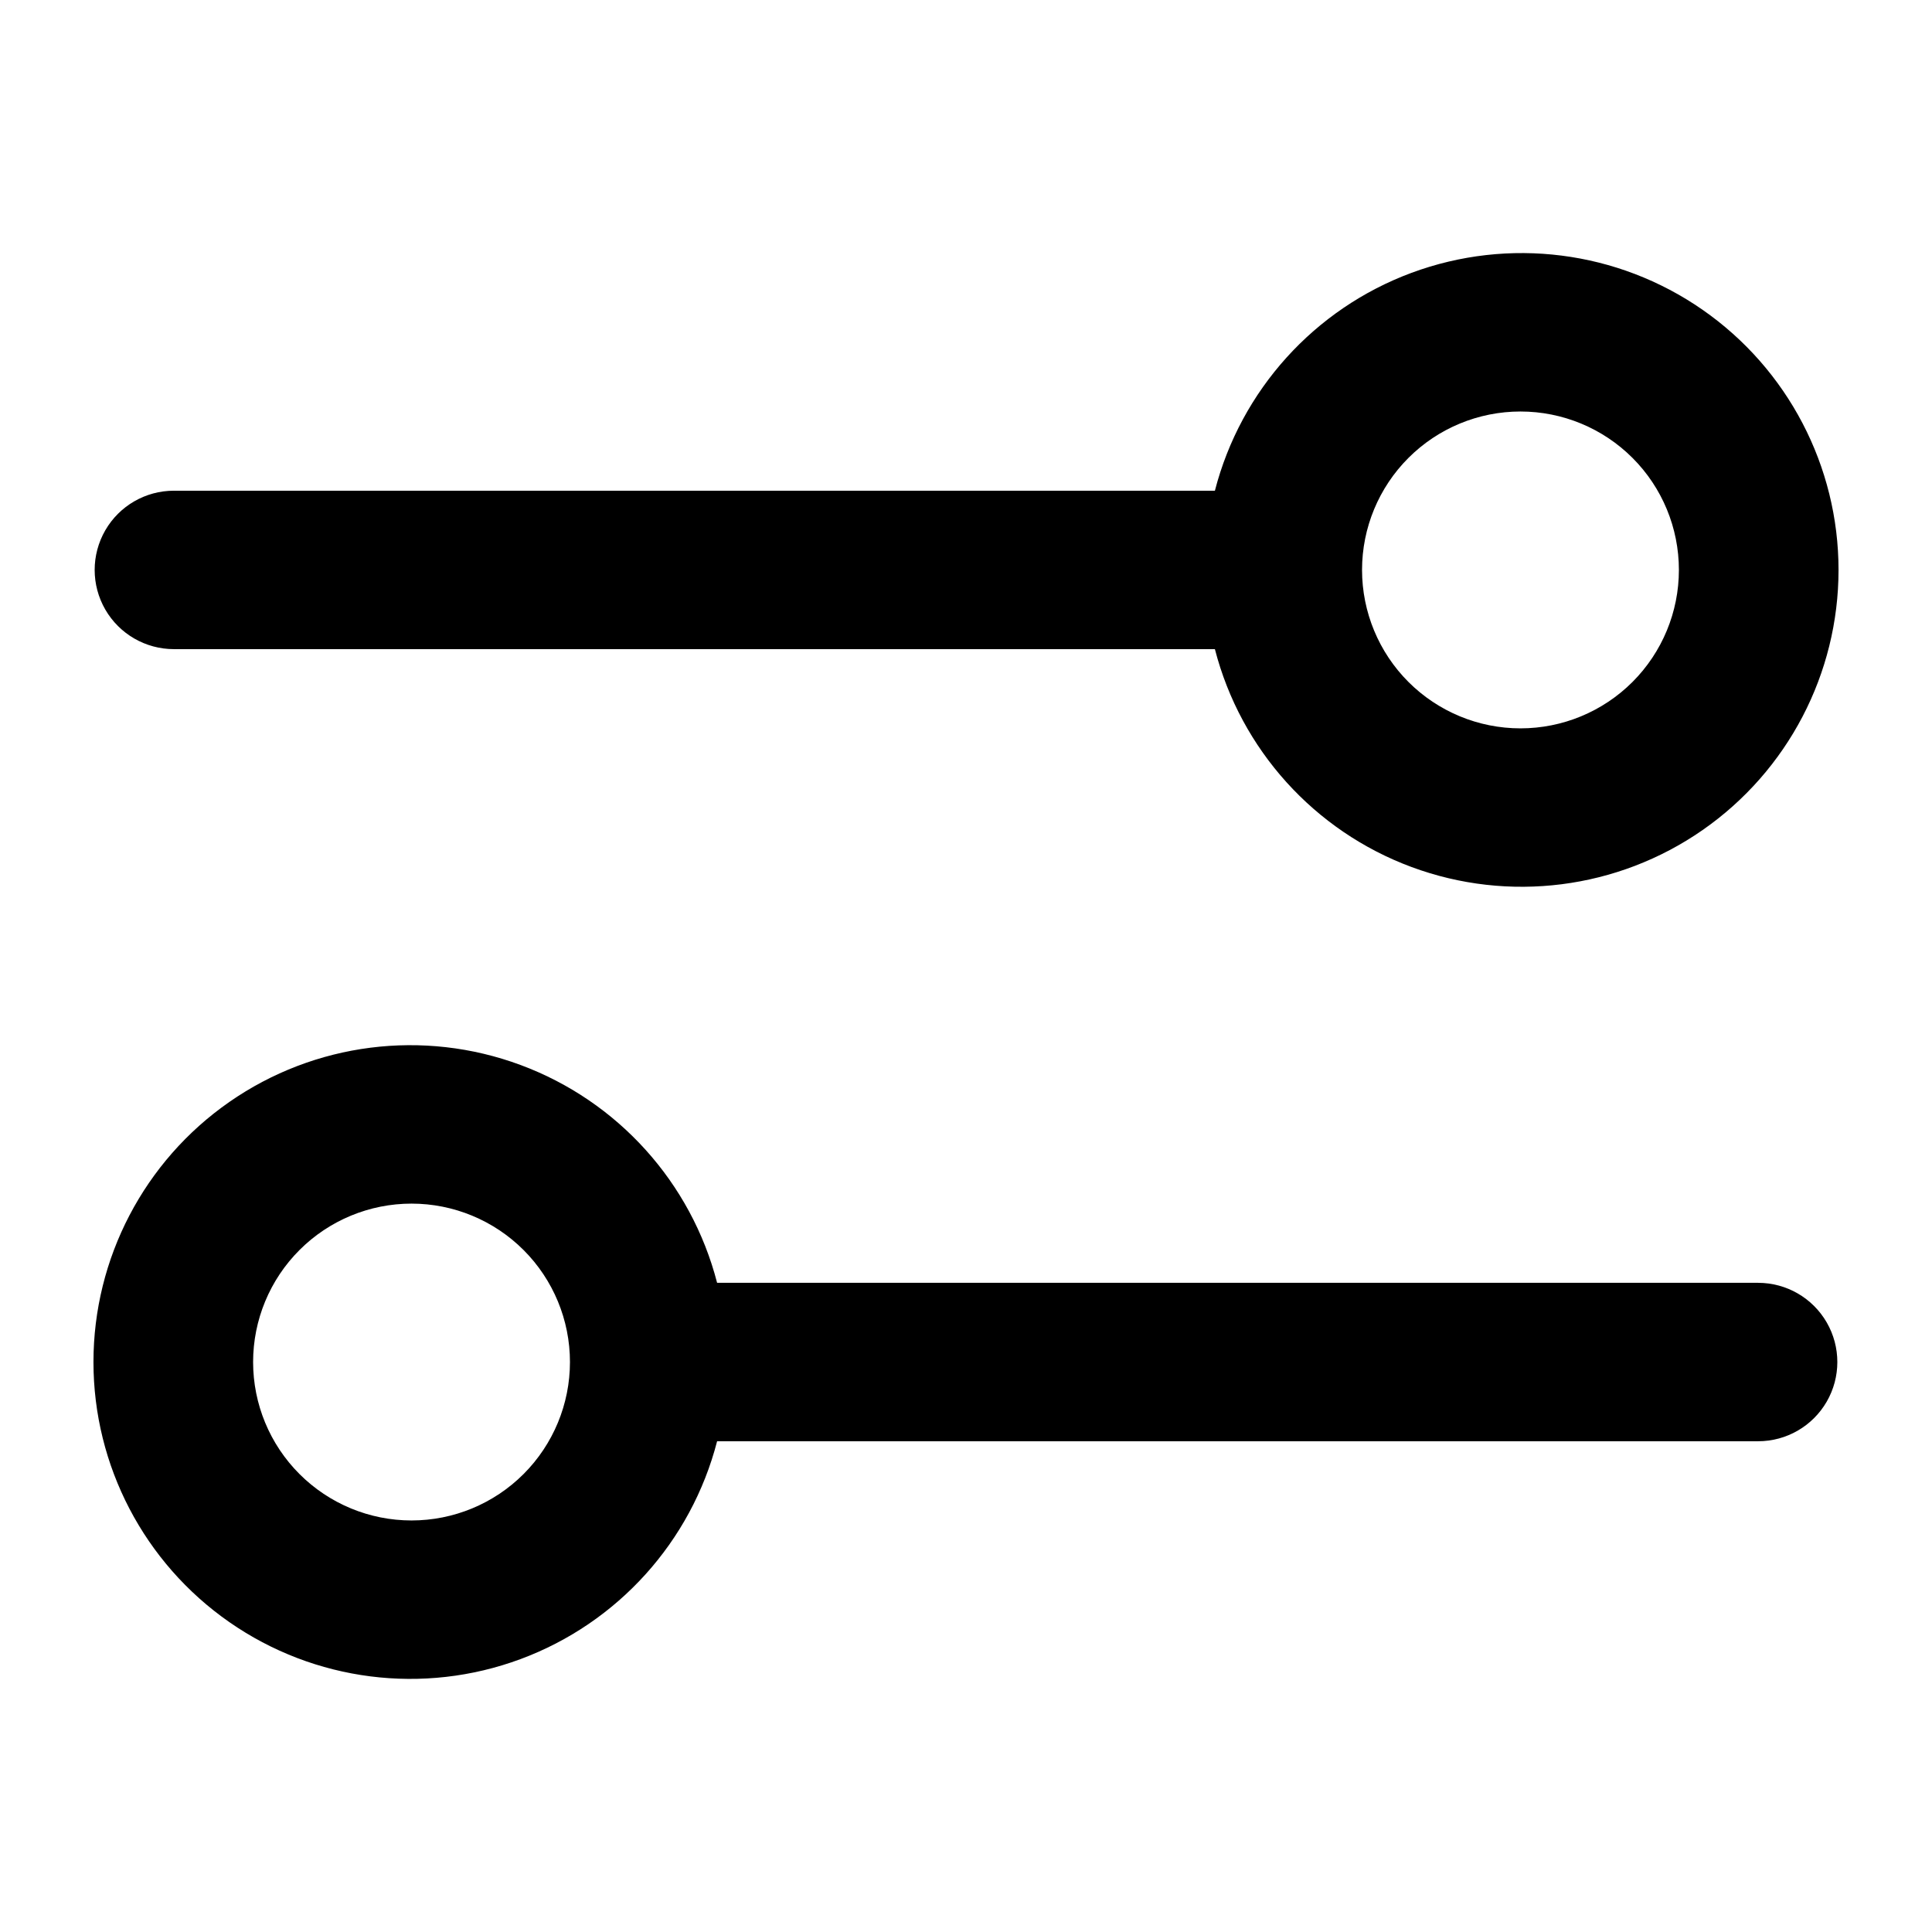 <?xml version="1.0" encoding="UTF-8"?>
<!-- Uploaded to: ICON Repo, www.iconrepo.com, Generator: ICON Repo Mixer Tools -->
<svg fill="#000000" width="800px" height="800px" version="1.1" viewBox="144 144 512 512" xmlns="http://www.w3.org/2000/svg">
 <g>
  <path d="m190.08 316.03h275.88c6.871 26.613 26.332 48.176 52.102 57.734 25.773 9.559 54.59 5.898 77.152-9.797 22.562-15.699 36.016-41.445 36.016-68.93 0-27.488-13.453-53.234-36.016-68.93s-51.379-19.355-77.152-9.801c-25.77 9.559-45.23 31.125-52.102 57.738h-275.88c-7.5 0-14.43 4-18.18 10.496-3.75 6.496-3.75 14.496 0 20.992 3.75 6.492 10.68 10.496 18.18 10.496zm356.86-62.977c11.137 0 21.816 4.422 29.688 12.297 7.875 7.871 12.297 18.551 12.297 29.688 0 11.133-4.422 21.812-12.297 29.688-7.871 7.871-18.551 12.297-29.688 12.297-11.133 0-21.812-4.426-29.688-12.297-7.871-7.875-12.297-18.555-12.297-29.688 0-11.137 4.426-21.816 12.297-29.688 7.875-7.875 18.555-12.297 29.688-12.297z"/>
  <path d="m609.92 483.96h-275.88c-6.871-26.613-26.336-48.176-52.105-57.734-25.77-9.559-54.586-5.898-77.152 9.801-22.562 15.695-36.016 41.441-36.016 68.926 0 27.488 13.453 53.234 36.016 68.93 22.566 15.699 51.383 19.359 77.152 9.801s45.234-31.125 52.105-57.738h275.88c7.5 0 14.43-4 18.18-10.496 3.75-6.492 3.75-14.496 0-20.992-3.75-6.492-10.68-10.496-18.18-10.496zm-356.86 62.977c-11.137 0-21.812-4.422-29.688-12.297-7.875-7.871-12.297-18.551-12.297-29.688 0-11.133 4.422-21.812 12.297-29.684 7.875-7.875 18.551-12.297 29.688-12.297 11.133 0 21.812 4.422 29.688 12.297 7.871 7.871 12.297 18.551 12.297 29.684 0 11.137-4.426 21.816-12.297 29.688-7.875 7.875-18.555 12.297-29.688 12.297z"/>
 </g>
</svg>
